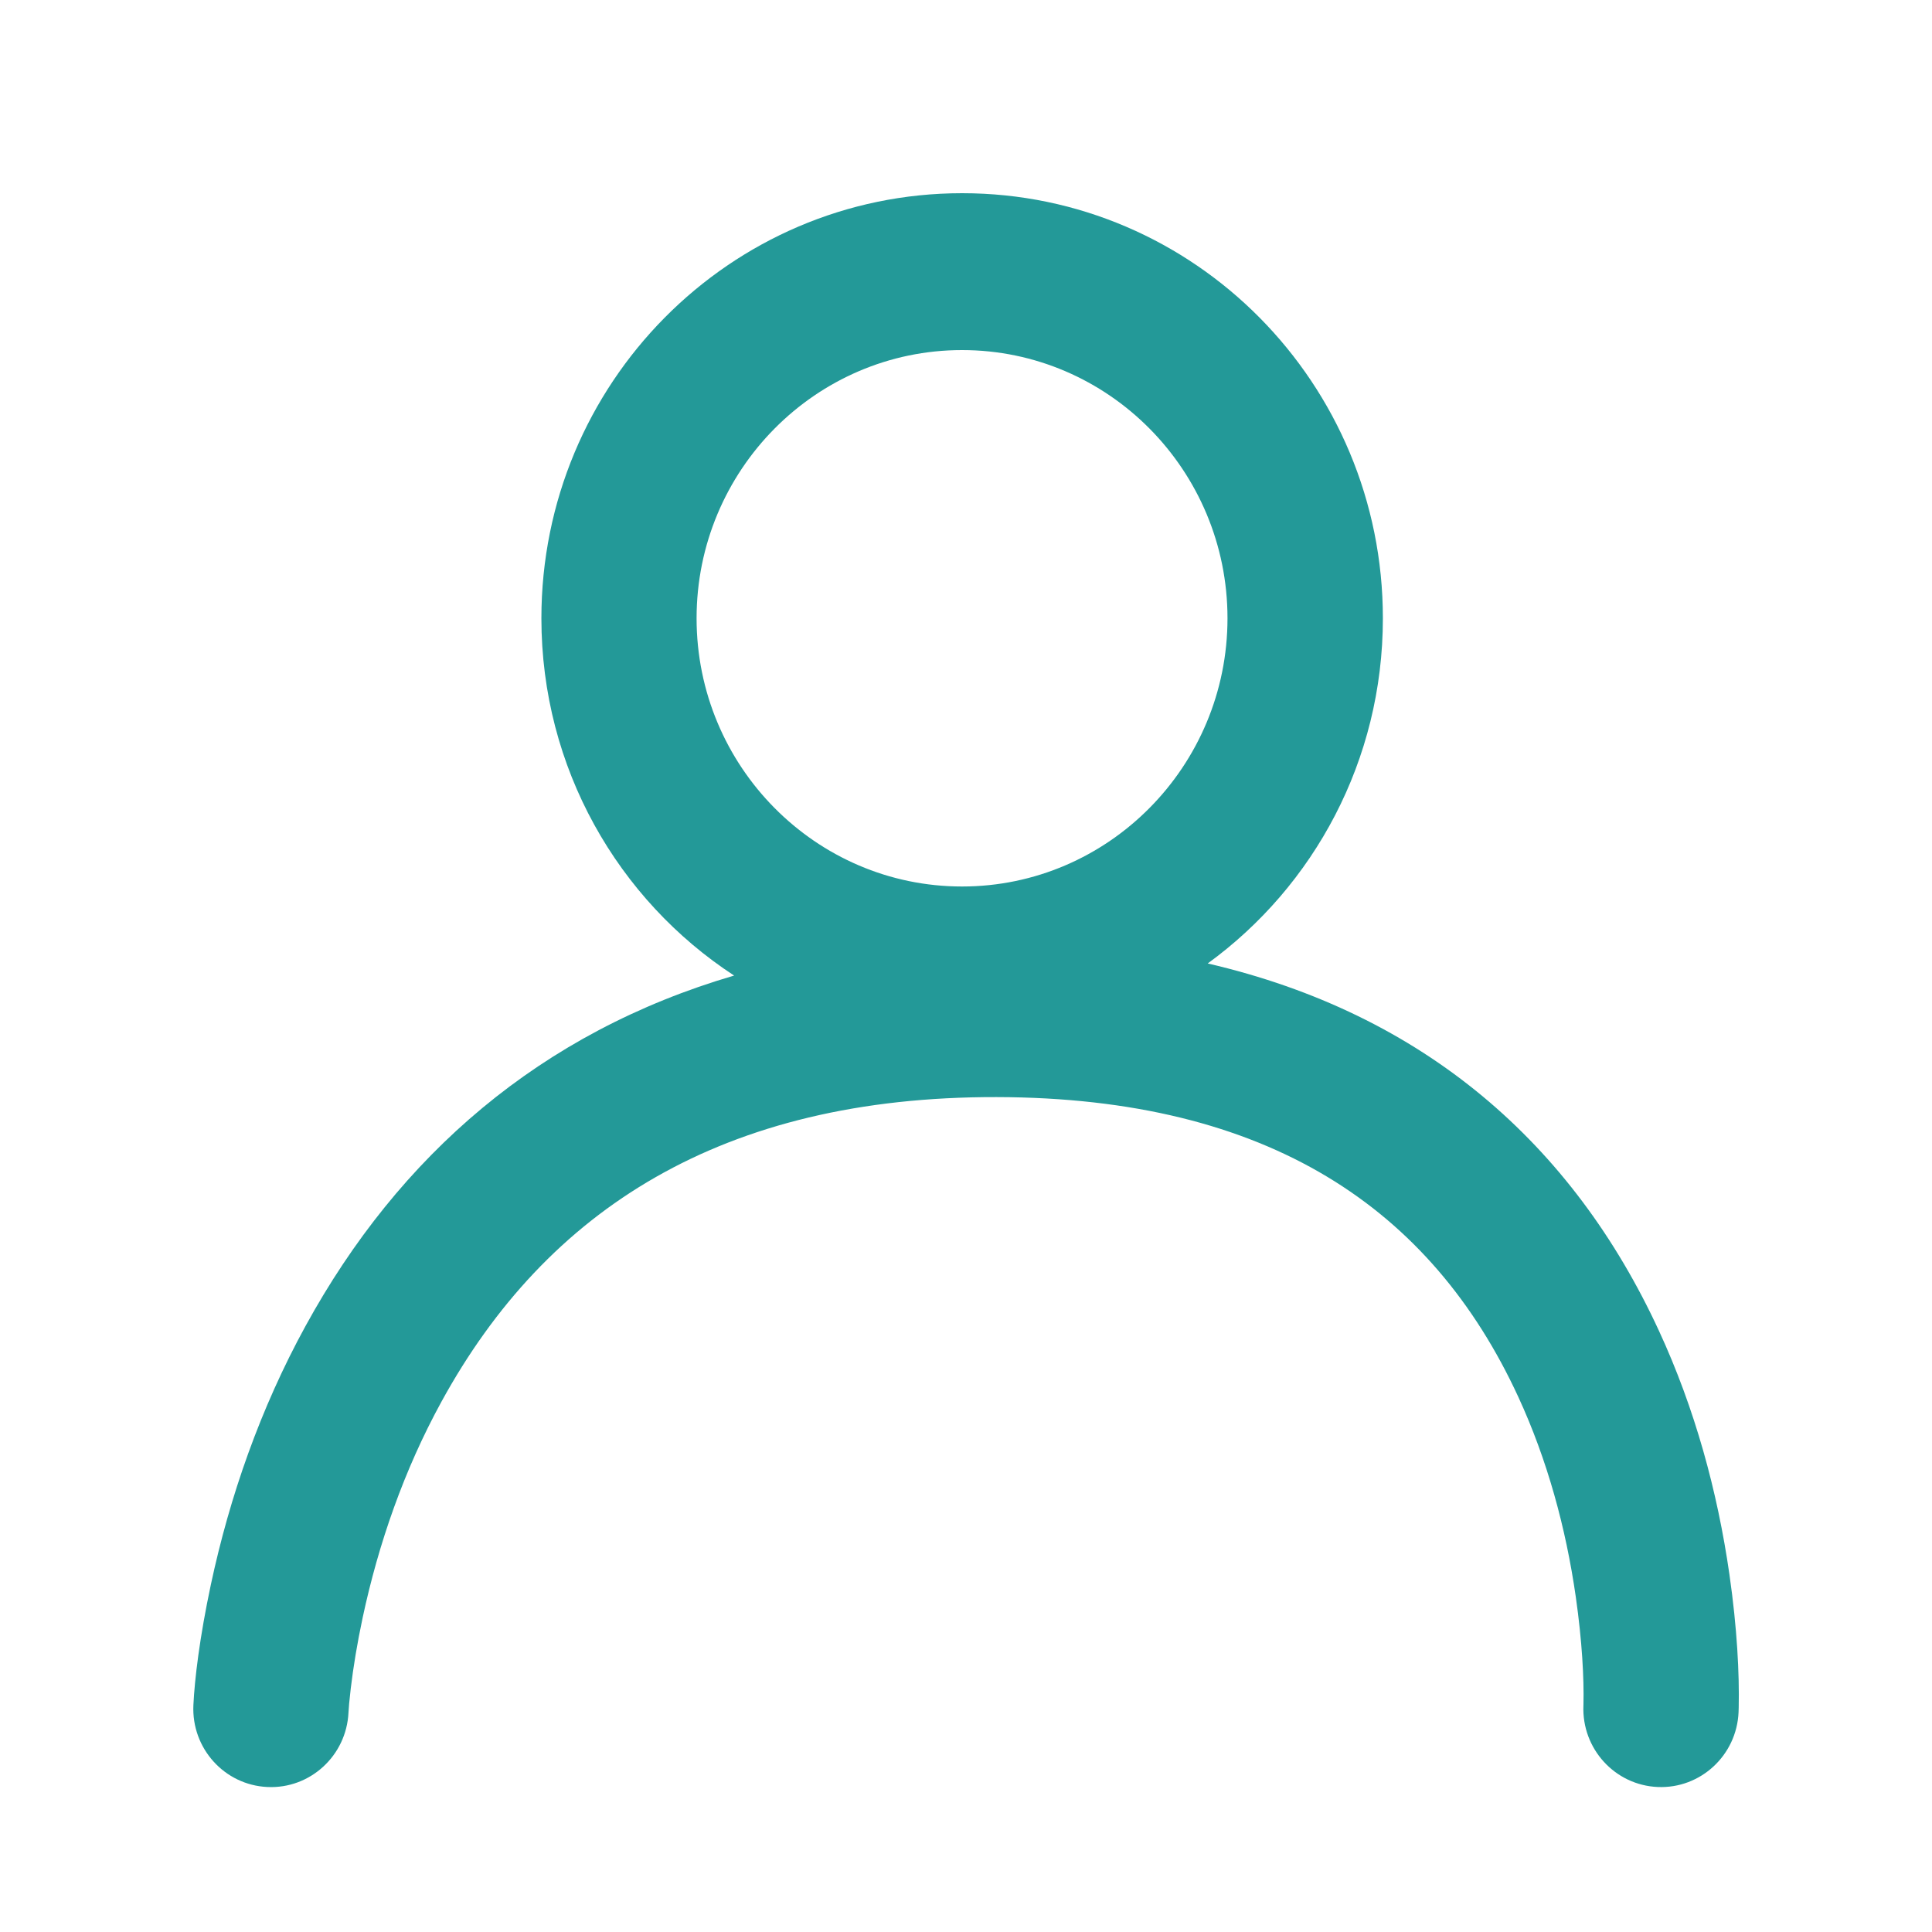 <svg height="40" viewBox="0 0 40 40" width="40" xmlns="http://www.w3.org/2000/svg"><path d="m25.003 19.947c4.486 1.04 7.56 3.742 9.344 7.606.745 1.613 1.211 3.323 1.459 5.044.16 1.114.207 2.061.192 2.756-.002.069-.002.069-.003.095-.038.894-.787 1.588-1.674 1.55-.886-.038-1.575-.793-1.538-1.686 0-.002 0-.011.001-.031.012-.526-.027-1.296-.159-2.22-.205-1.428-.59-2.838-1.191-4.141-1.8-3.898-5.168-6.195-10.802-6.206-5.676-.011-9.314 2.33-11.492 6.306-.774 1.412-1.304 2.94-1.631 4.469-.114.535-.195 1.029-.247 1.469-.03.253-.044.424-.047.498-.042.894-.795 1.585-1.681 1.542-.887-.042-1.572-.801-1.53-1.695.025-.531.128-1.399.362-2.497.389-1.819 1.021-3.64 1.96-5.353 1.936-3.534 4.865-6.081 8.873-7.255-2.401-1.567-3.99-4.295-3.99-7.397 0-4.861 3.9-8.801 8.711-8.801 4.811 0 8.711 3.94 8.711 8.801 0 2.943-1.43 5.549-3.626 7.146zm-5.085-12.699c-3.03 0-5.496 2.491-5.496 5.553 0 3.062 2.465 5.553 5.496 5.553 3.03 0 5.496-2.491 5.496-5.553 0-3.062-2.465-5.553-5.496-5.553z" fill="#239998"/></svg>